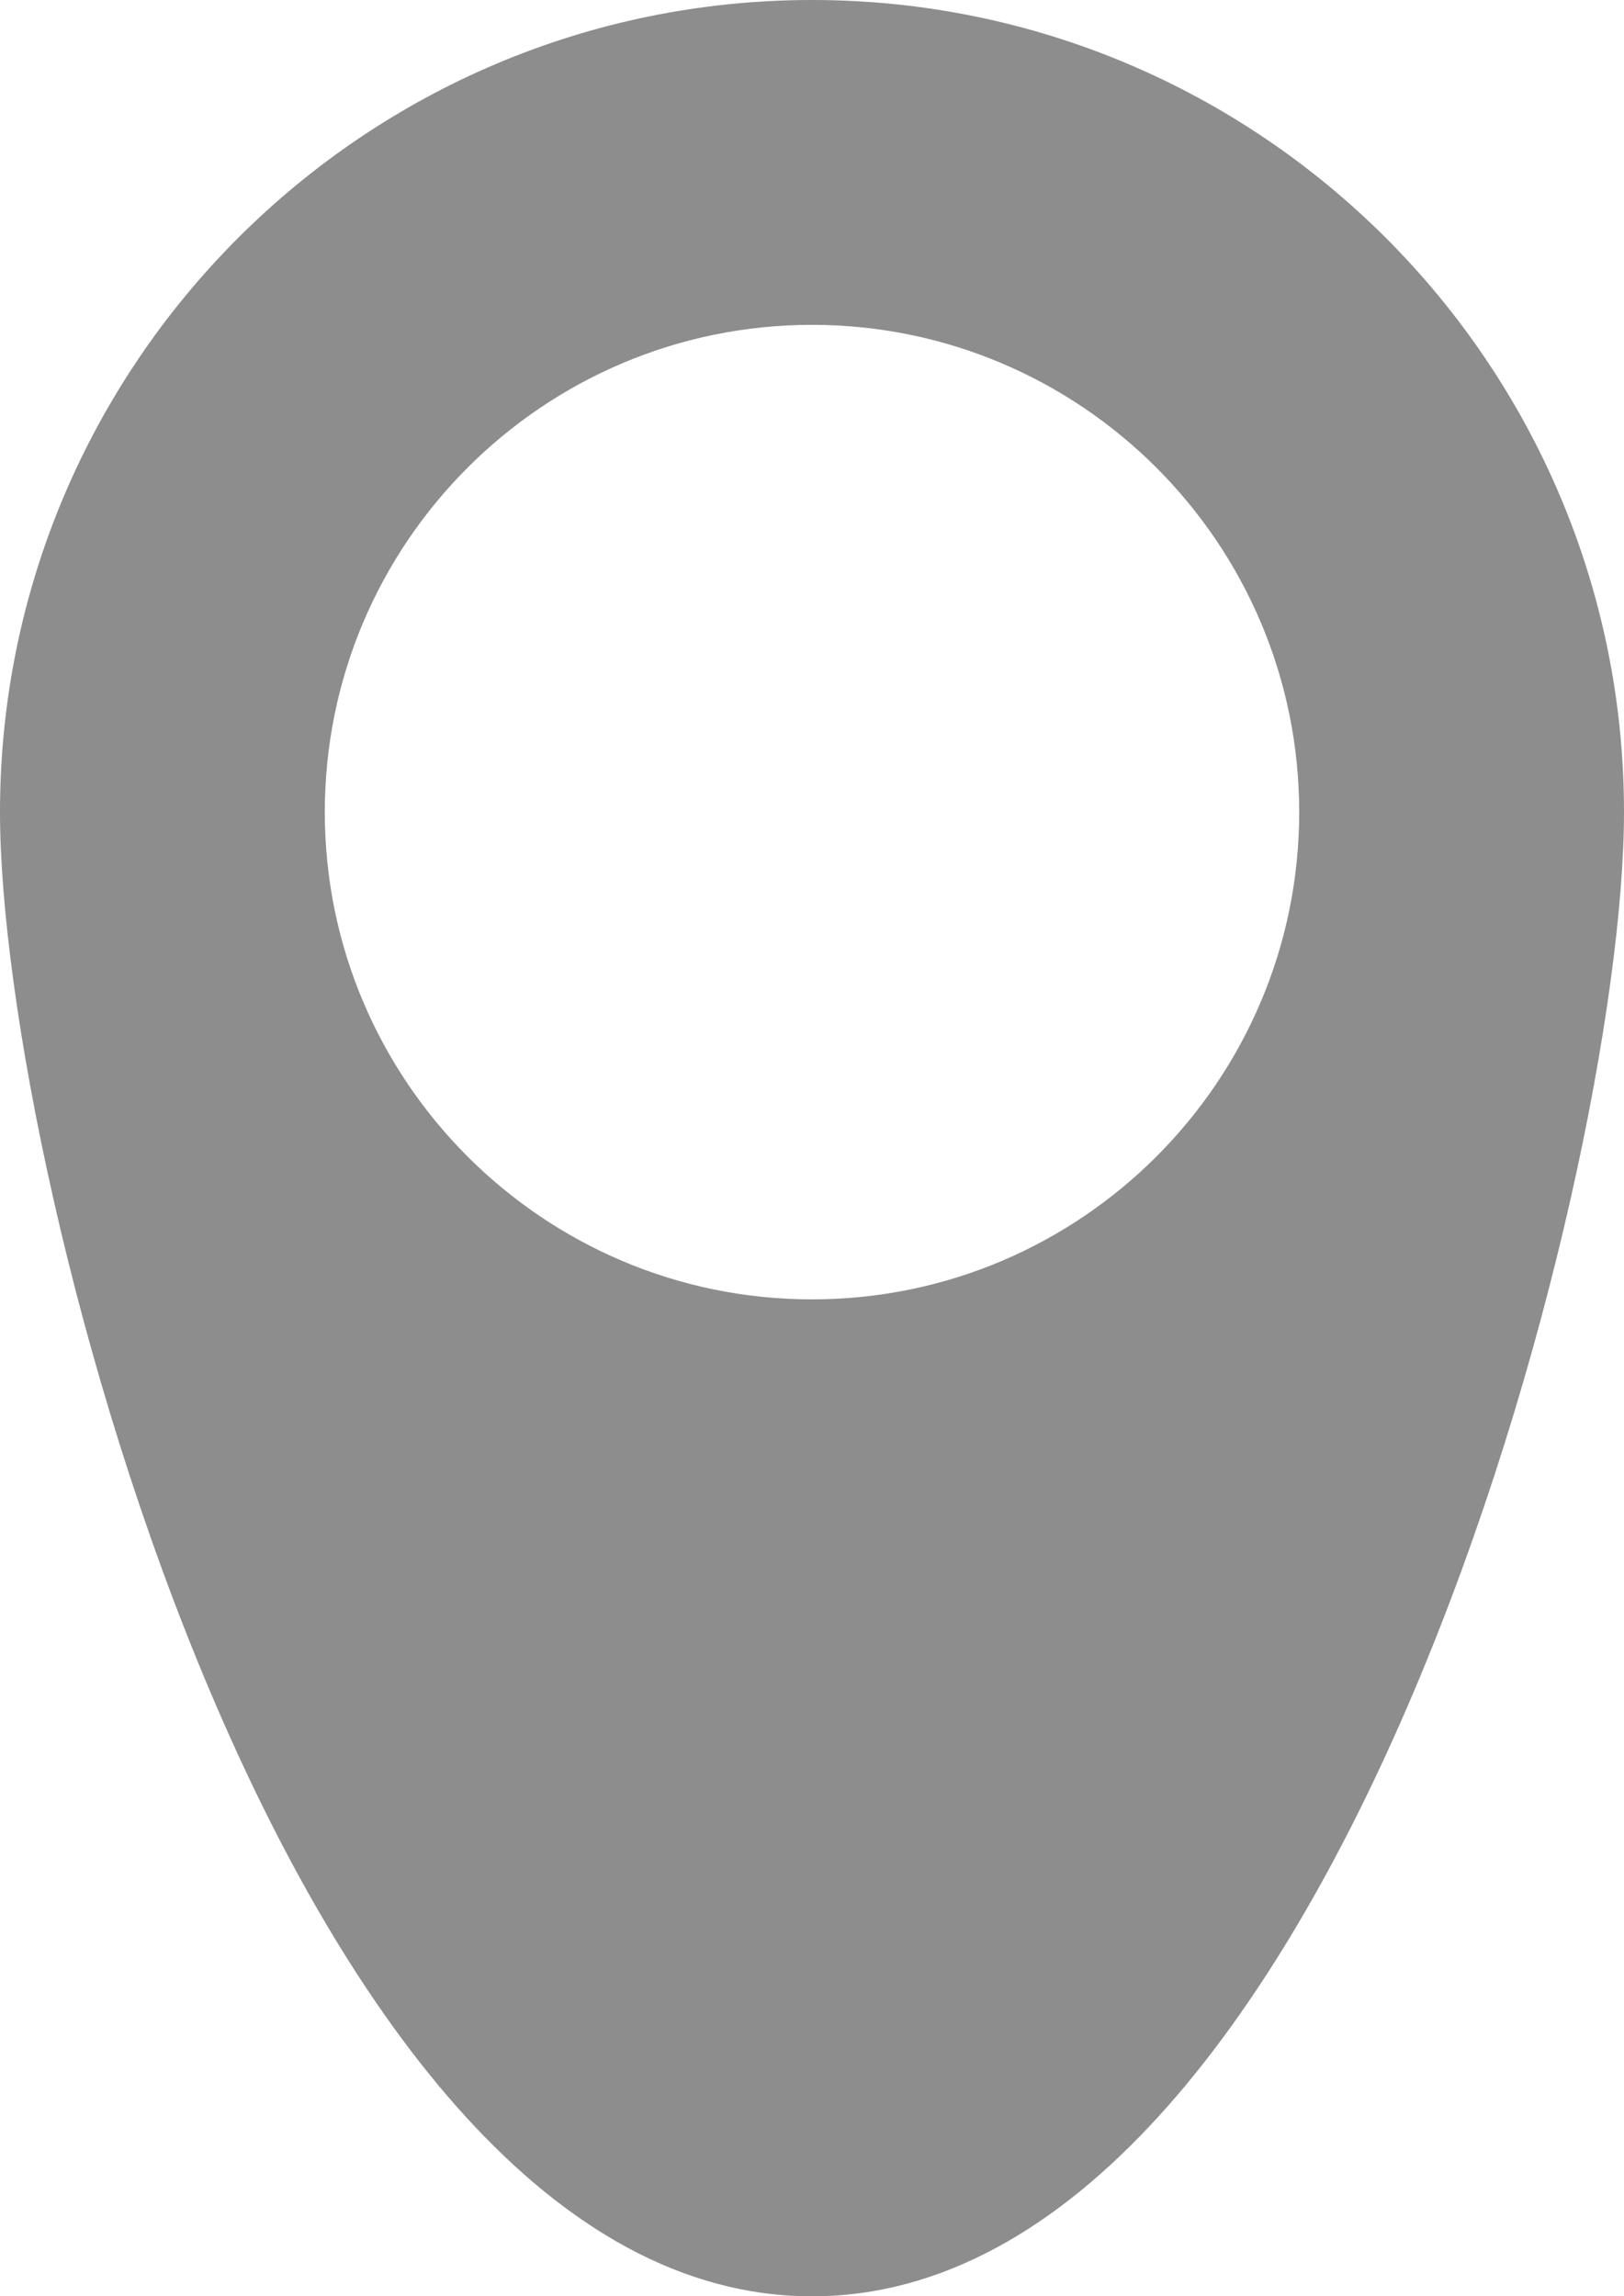<?xml version="1.0" encoding="UTF-8" standalone="no"?>
<!DOCTYPE svg PUBLIC "-//W3C//DTD SVG 1.1//EN" "http://www.w3.org/Graphics/SVG/1.1/DTD/svg11.dtd">
<svg width="100%" height="100%" viewBox="0 0 29 41" version="1.1" xmlns="http://www.w3.org/2000/svg" xmlns:xlink="http://www.w3.org/1999/xlink" xml:space="preserve" style="fill-rule:evenodd;clip-rule:evenodd;stroke-linejoin:round;stroke-miterlimit:1.414;"><path d="M14.5,0c-8,0 -14.5,6.5 -14.5,14.5c0,6.6 5.2,26.5 14.5,26.5c9.3,0 14.5,-19.9 14.5,-26.5c0,-8 -6.5,-14.5 -14.5,-14.5Zm0,5.8c4.8,0 8.7,3.9 8.7,8.7c0,4.8 -3.9,8.7 -8.7,8.7c-4.8,0 -8.7,-3.9 -8.7,-8.7c0,-4.8 3.9,-8.7 8.7,-8.7Z" style="fill:#8d8d8d;fill-rule:nonzero;"/></svg>
